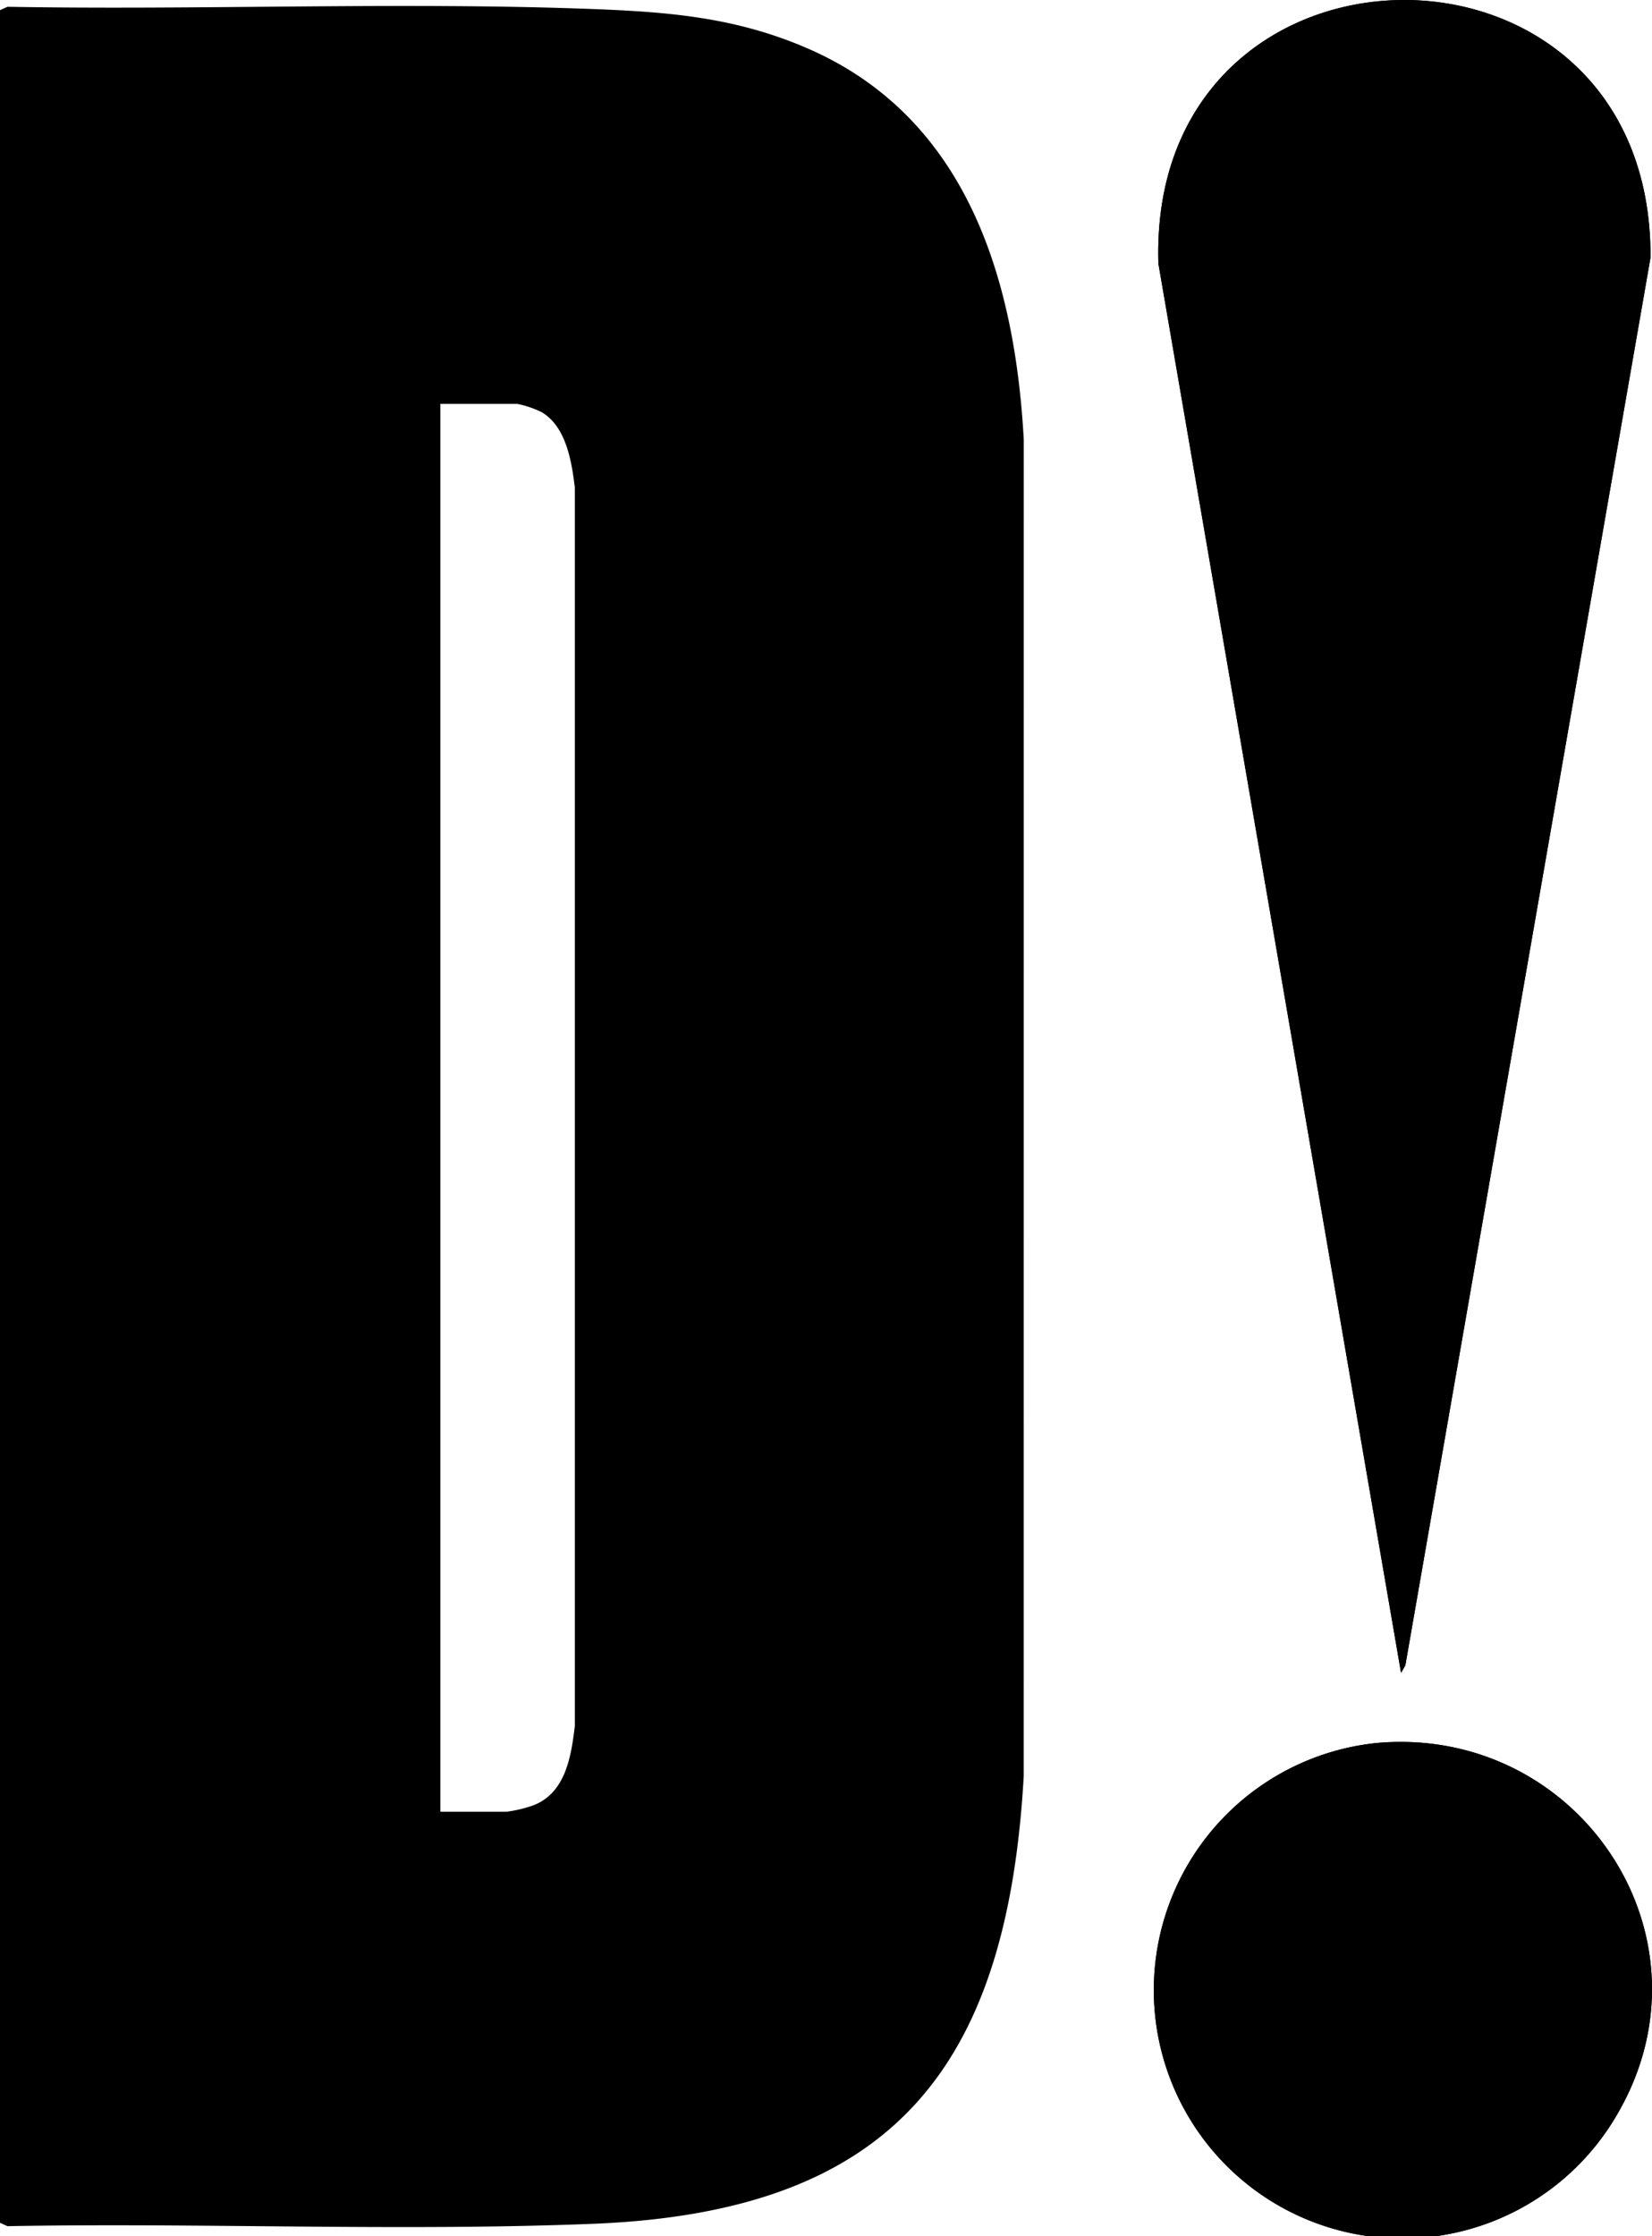 <svg id="Group_17048" data-name="Group 17048" xmlns="http://www.w3.org/2000/svg" xmlns:xlink="http://www.w3.org/1999/xlink" width="90" height="121.795" viewBox="0 0 90 121.795">
  <defs>
	<clipPath id="clip-path">
	  <rect id="Rectangle_1671" data-name="Rectangle 1671" width="90" height="121.795" fill="#000000"/>
	</clipPath>
  </defs>
  <g id="Group_17047" data-name="Group 17047" clip-path="url(#clip-path)">
	<path id="Path_79614" data-name="Path 79614" d="M523.752,91.119l.235-.414,13.356-76.677c.086-18.917-27.4-18.6-26.81.335Zm-1.325,3.816a13.53,13.53,0,1,0,13.116,20.2c5.621-9.664-2.127-21.178-13.116-20.2" transform="translate(-447.423 0)" fill="#000000"/>
	<path id="Path_79615" data-name="Path 79615" d="M525.575,91.118,512.355,14.362c-.59-18.932,26.9-19.252,26.81-.335L525.809,90.7Z" transform="translate(-449.246 0)" fill="#000000"/>
	<path id="Path_79616" data-name="Path 79616" d="M522.427,770.417c10.989-.973,18.737,10.541,13.116,20.2a13.53,13.53,0,1,1-13.116-20.2" transform="translate(-447.423 -675.482)" fill="#000000"/>
	<path id="Path_79617" data-name="Path 79617" d="M55.774,26.24C55.289,17.446,52.654,8.695,44,4.935,40.119,3.251,36.487,2.949,32.316,2.79c-10.6-.4-21.287.065-31.909-.123L0,2.85V123.367l.408.183c10.619-.193,21.306.292,31.9-.129,16.247-.645,22.562-8.409,23.464-24.388ZM31.316,96.315c-.2,1.64-.493,3.589-2.206,4.292a6.97,6.97,0,0,1-1.52.37h-3.6V24.295H28.18a5.554,5.554,0,0,1,1.324.448c1.342.788,1.639,2.688,1.812,4.1Z" transform="translate(0 -2.297)" fill="#000000"/>
  </g>
</svg>